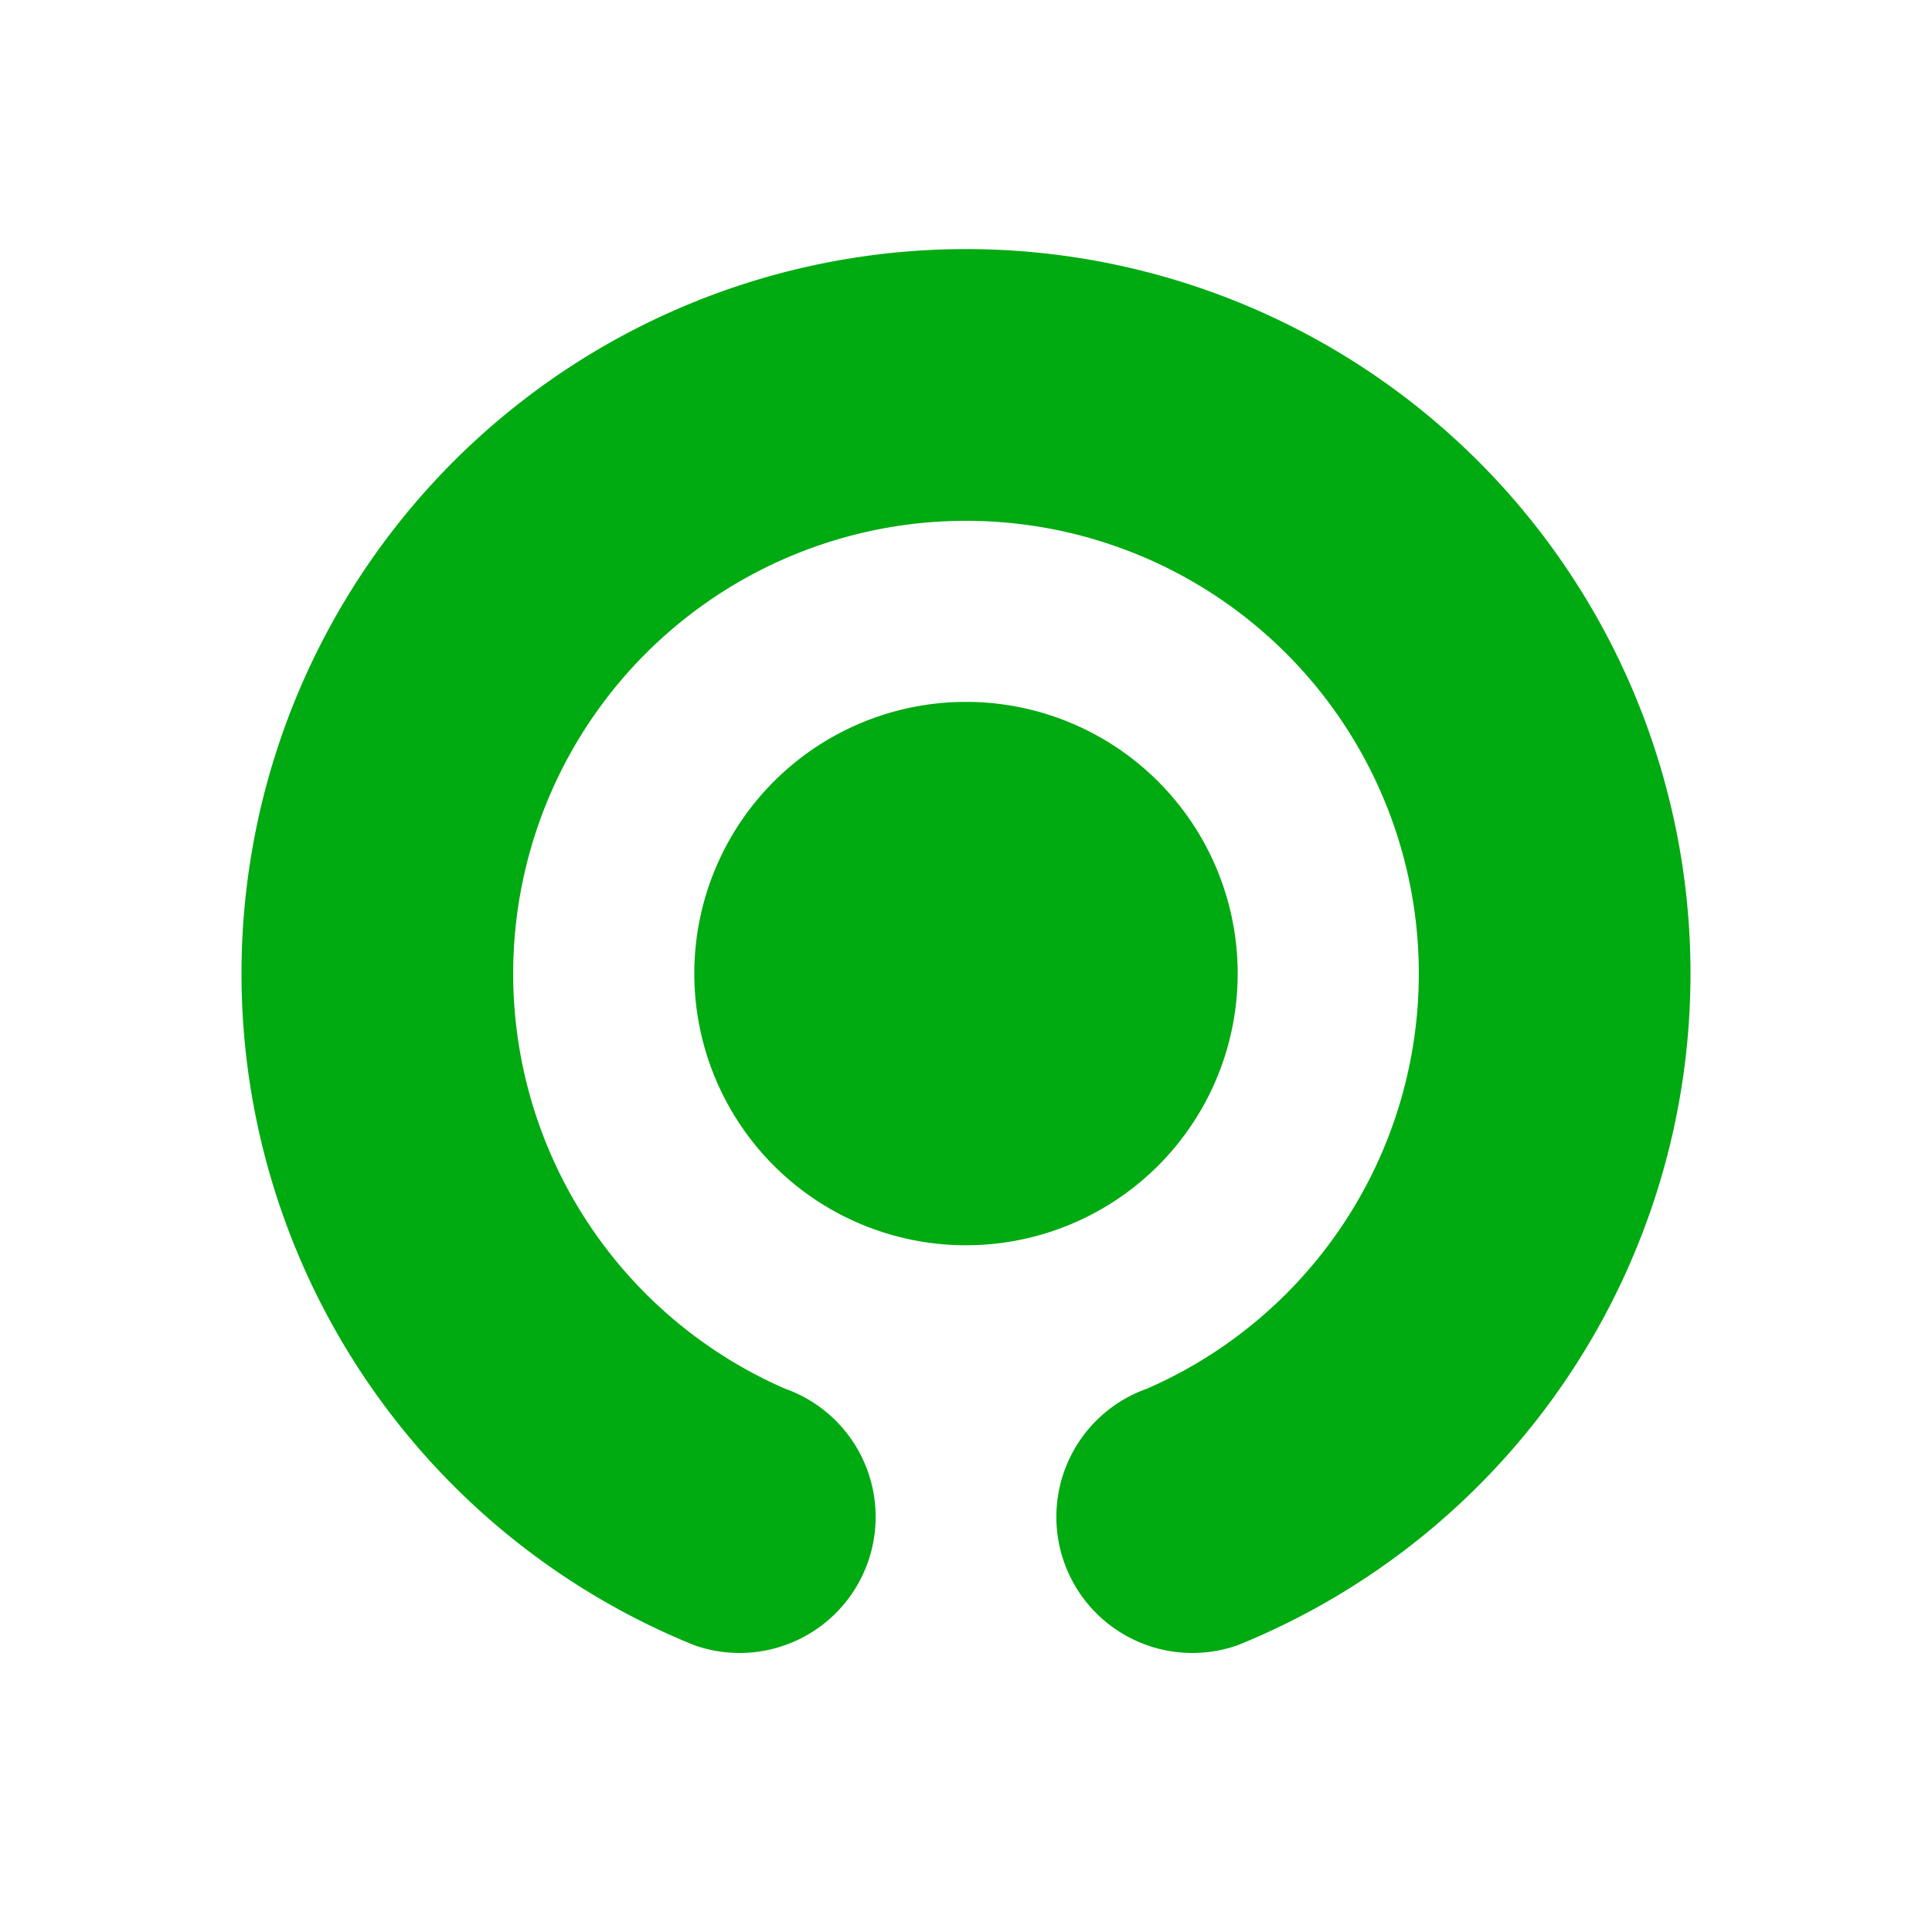 <svg xmlns="http://www.w3.org/2000/svg"
aria-label="Gojek" role="img"
viewBox="0 0 512 512"><path
d="m0 0H512V512H0"
fill="#fff"/><path fill="#0a1" d="m255 330a72 72 0 112 0m-73 106a36 36 0 0024-68 120 120 0 1196 0 36 36 0 0024 68 192 192 0 10-144 0"/></svg>